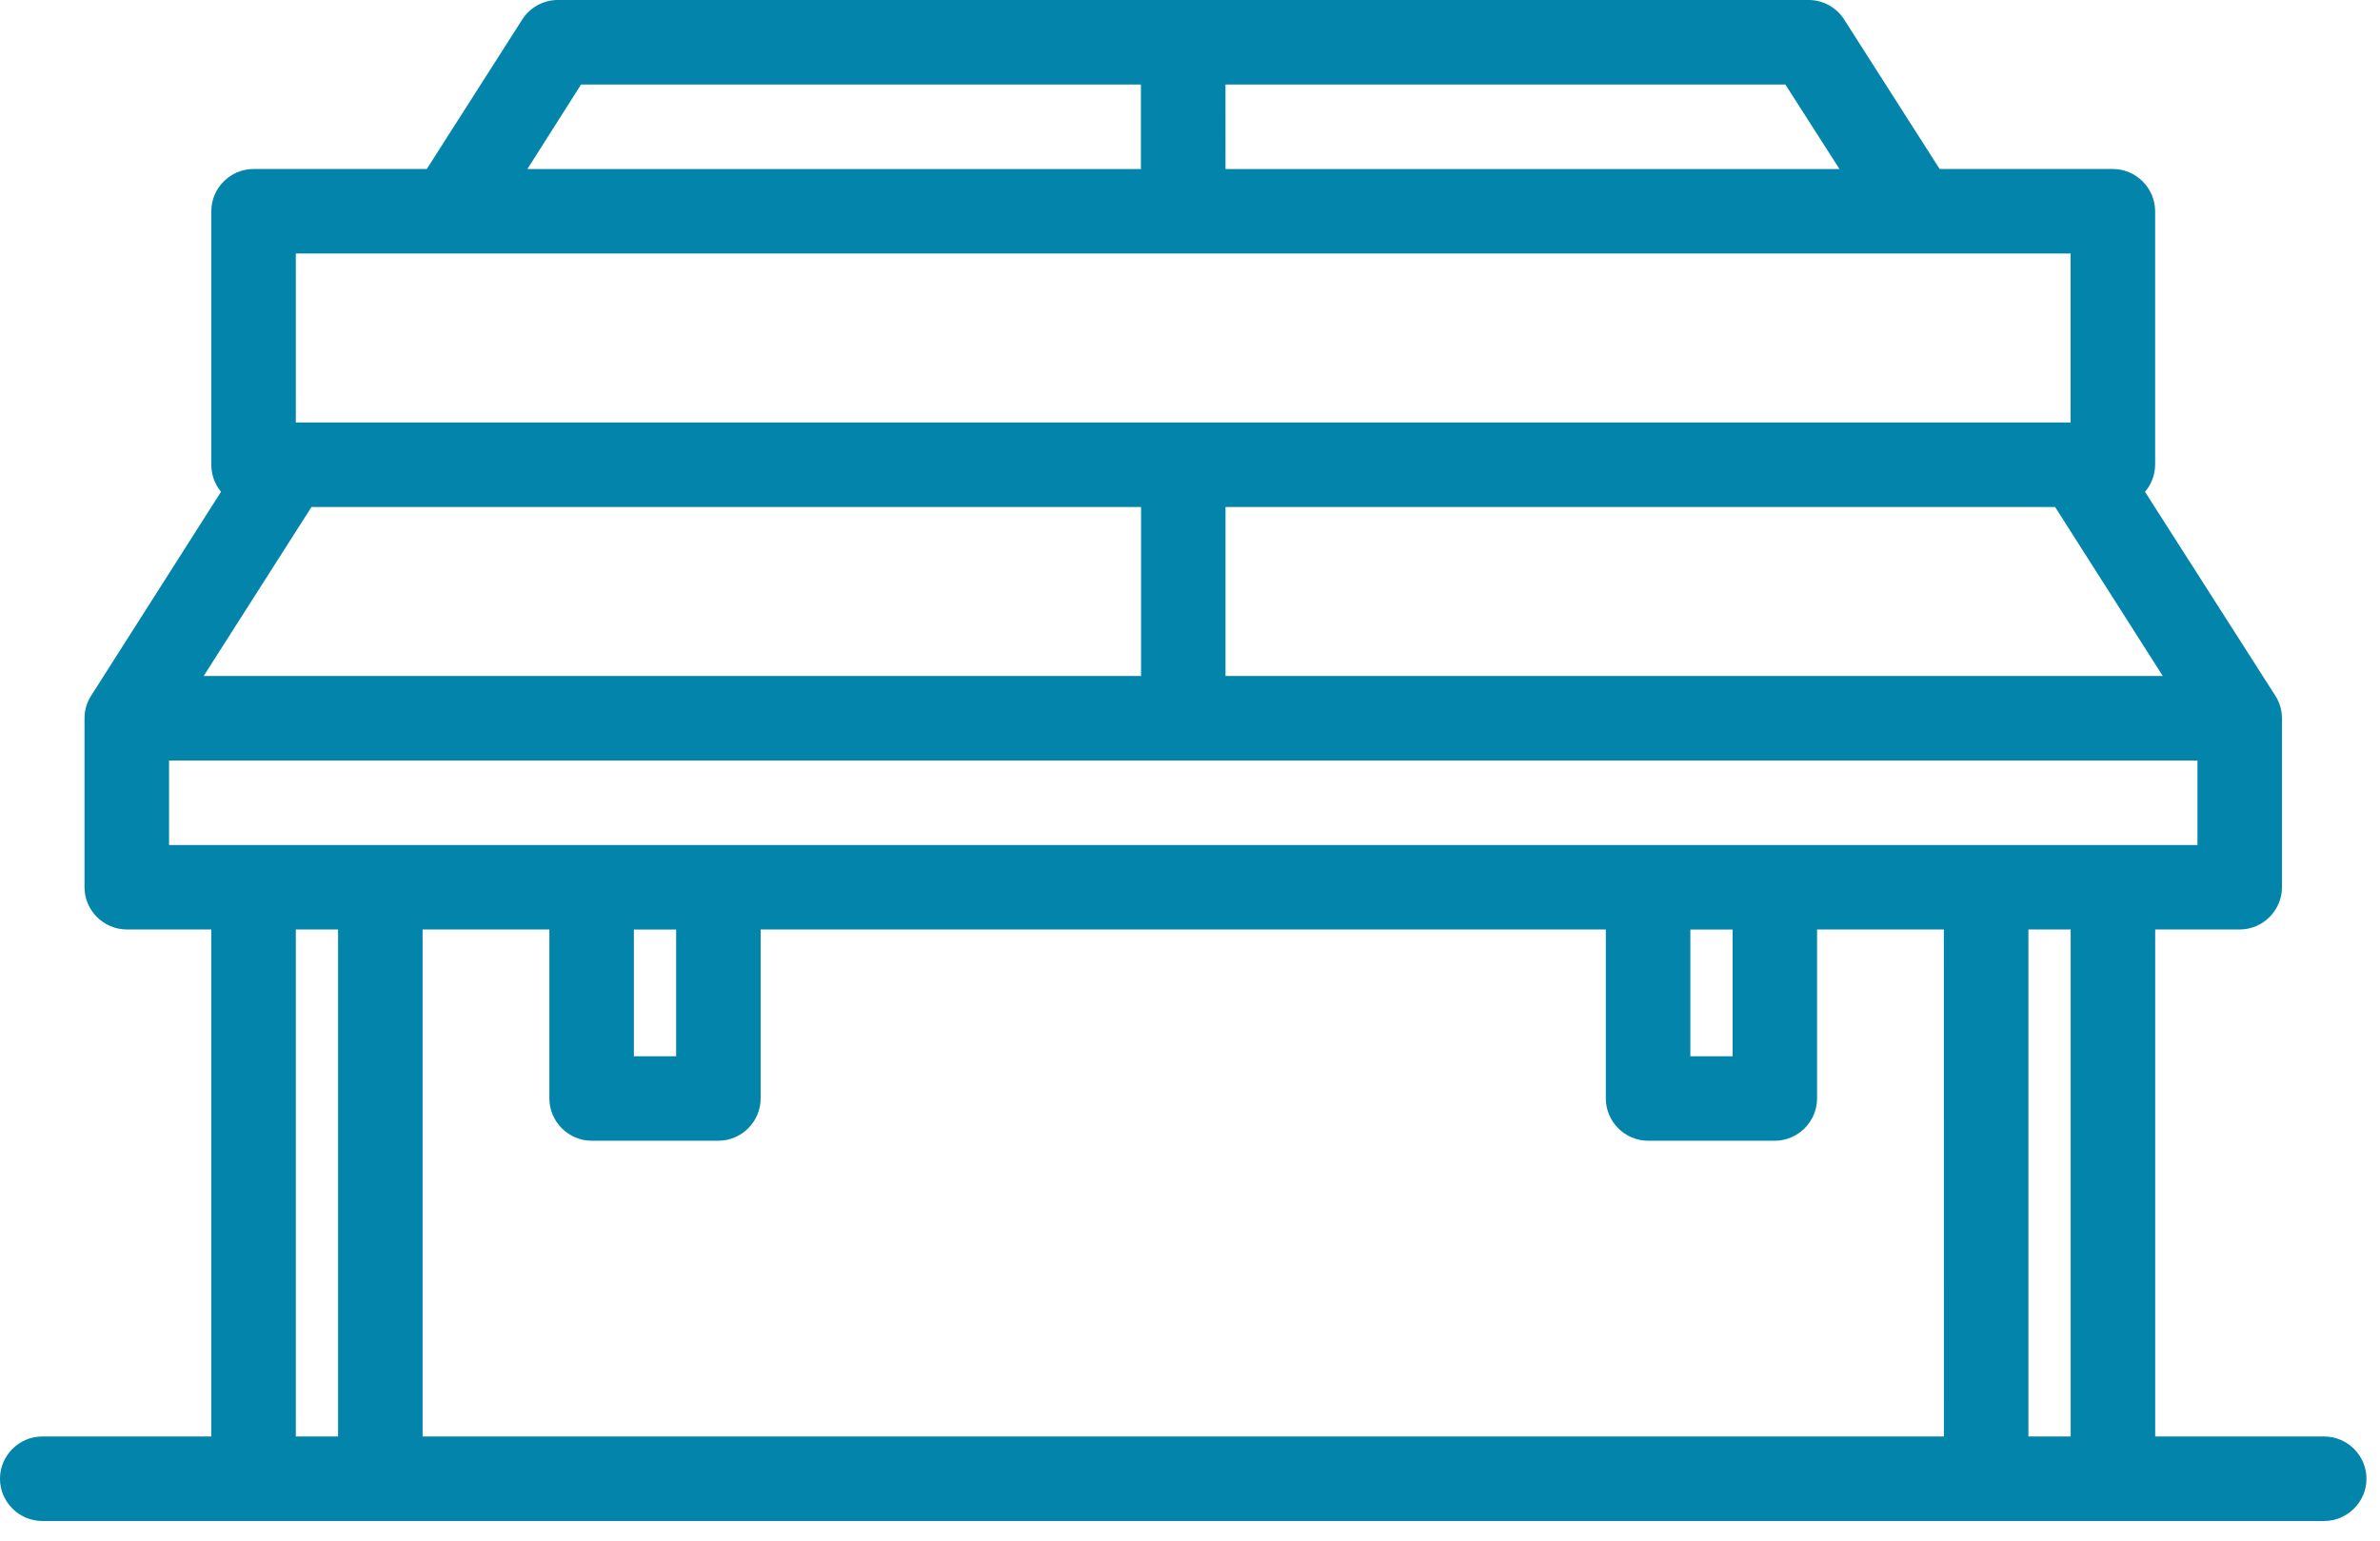 <?xml version="1.0" encoding="UTF-8" standalone="no"?>
<!DOCTYPE svg PUBLIC "-//W3C//DTD SVG 1.1//EN" "http://www.w3.org/Graphics/SVG/1.1/DTD/svg11.dtd">
<svg width="100%" height="100%" viewBox="0 0 105 68" version="1.1" xmlns="http://www.w3.org/2000/svg" xmlns:xlink="http://www.w3.org/1999/xlink" xml:space="preserve" xmlns:serif="http://www.serif.com/" style="fill-rule:evenodd;clip-rule:evenodd;stroke-linejoin:round;stroke-miterlimit:2;">
    <g id="Path_24" transform="matrix(1,0,0,1,-69.999,-150.001)">
        <path d="M172.538,213.388L165.081,213.388L165.081,191.016L168.81,191.016C169.832,191.015 170.673,190.174 170.674,189.152L170.674,181.695C170.673,181.338 170.569,180.988 170.374,180.689L164.632,171.703C164.916,171.37 165.074,170.948 165.079,170.51L165.079,159.322C165.078,158.3 164.237,157.459 163.215,157.458L155.571,157.458L151.357,150.858C151.015,150.325 150.424,150.001 149.791,150L94.608,150C93.975,150.001 93.384,150.325 93.042,150.858L88.828,157.458L81.185,157.458C80.162,157.458 79.321,158.299 79.321,159.322L79.321,170.508C79.32,170.944 79.472,171.366 79.75,171.701L74.027,180.688C73.832,180.987 73.728,181.337 73.727,181.694L73.727,189.151C73.728,190.173 74.569,191.014 75.591,191.015L79.32,191.015L79.32,213.387L71.863,213.387C70.84,213.387 69.998,214.229 69.998,215.252C69.998,216.274 70.84,217.116 71.863,217.116L172.538,217.116C173.561,217.116 174.403,216.274 174.403,215.252C174.403,214.229 173.561,213.387 172.538,213.387L172.538,213.388ZM165.416,179.83L124.066,179.83L124.066,172.373L160.666,172.373L165.416,179.83ZM124.065,153.73L148.765,153.73L151.152,157.459L124.066,157.459L124.065,153.73ZM95.634,153.73L120.334,153.73L120.334,157.459L93.266,157.459L95.634,153.73ZM83.05,161.187L161.35,161.187L161.35,168.644L83.05,168.644L83.05,161.187ZM83.74,172.373L120.34,172.373L120.34,179.83L78.985,179.83L83.74,172.373ZM77.457,187.288L77.457,183.559L166.946,183.559L166.946,187.288L77.457,187.288ZM146.438,191.017L146.438,196.61L144.574,196.61L144.574,191.017L146.438,191.017ZM99.829,191.017L99.829,196.61L97.965,196.61L97.965,191.017L99.829,191.017ZM84.914,213.388L83.05,213.388L83.05,191.016L84.914,191.016L84.914,213.388ZM155.759,213.388L88.643,213.388L88.643,191.016L94.236,191.016L94.236,198.473C94.237,199.495 95.078,200.336 96.1,200.337L101.693,200.337C102.715,200.336 103.556,199.495 103.557,198.473L103.557,191.016L140.844,191.016L140.844,198.473C140.845,199.495 141.686,200.336 142.708,200.337L148.3,200.337C149.322,200.336 150.163,199.495 150.164,198.473L150.164,191.016L155.757,191.016L155.759,213.388ZM161.352,213.388L159.488,213.388L159.488,191.016L161.352,191.016L161.352,213.388Z" style="fill:rgb(3,133,171);fill-rule:nonzero;"/>
    </g>
</svg>
